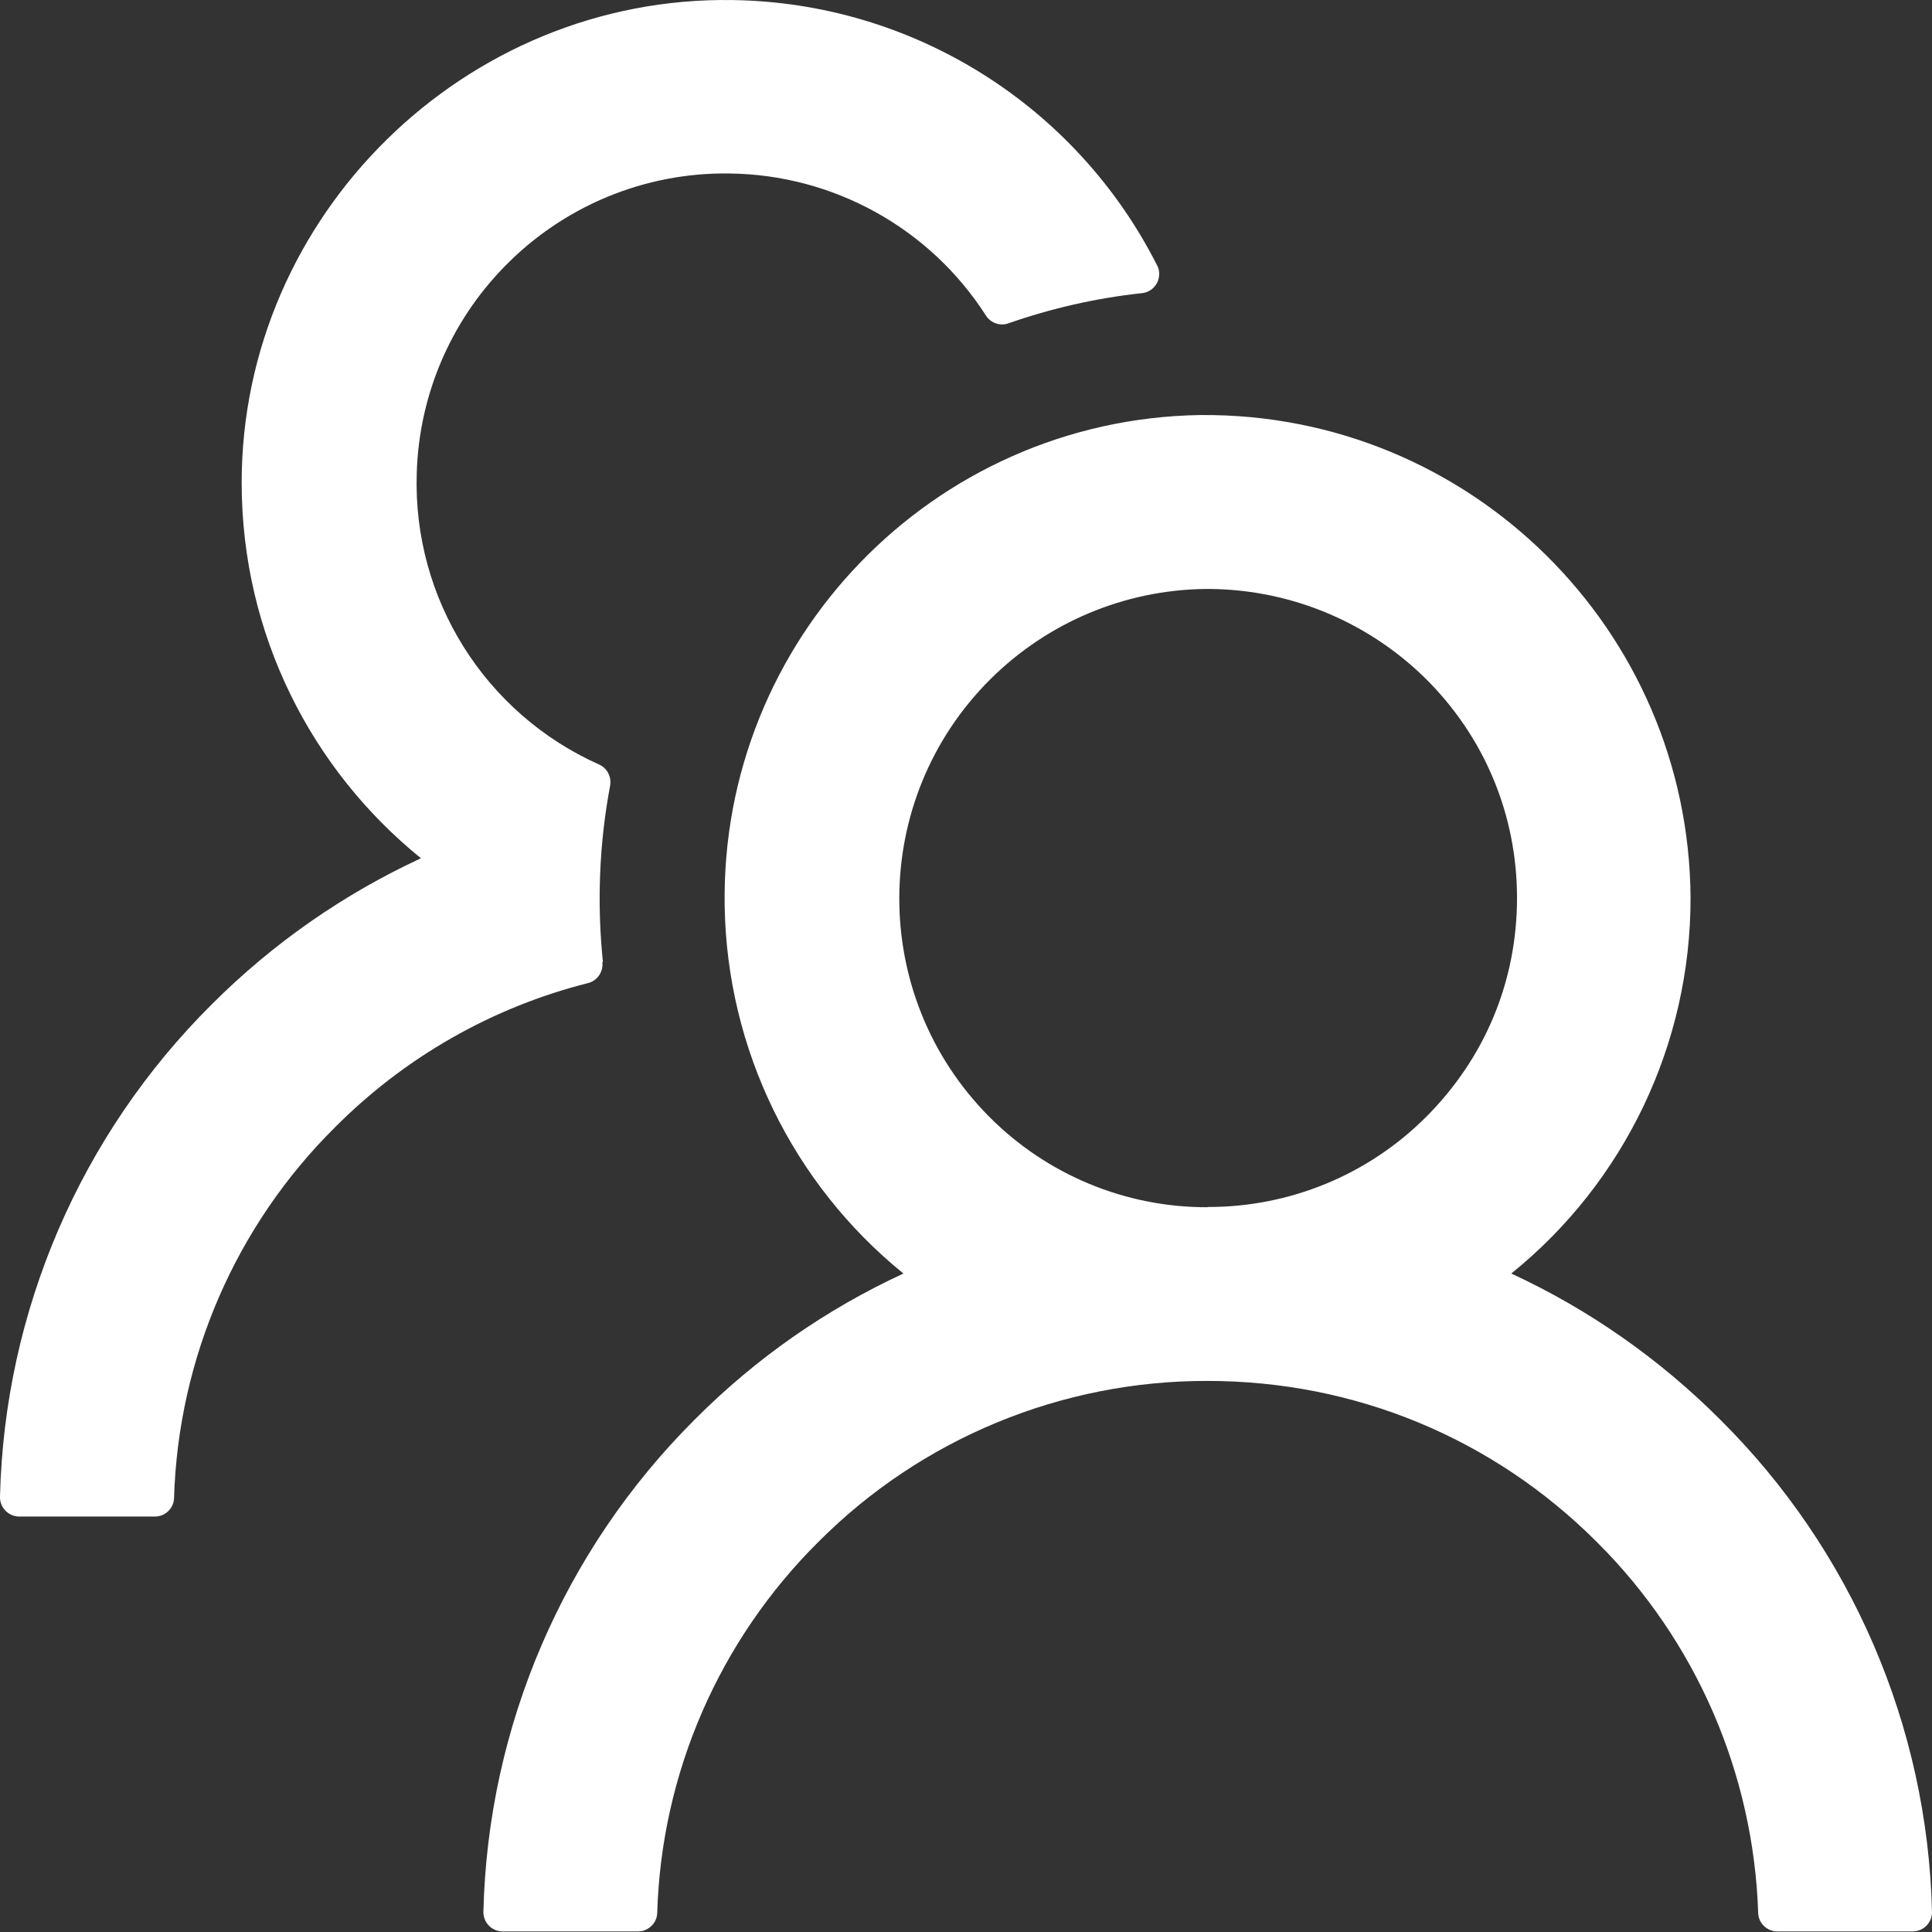 <svg width="34" height="34" viewBox="0 0 34 34" fill="none" xmlns="http://www.w3.org/2000/svg">
<rect x="0" y="0" width="34" height="34" fill="#333333" stroke="none"/>
<g id="Group 57">
<g id="Group 13">
<path id="Vector" d="M30.269 24.979C29.205 23.915 27.963 23.044 26.596 22.412C28.594 20.799 29.753 18.369 29.751 15.802C29.723 11.081 25.872 7.276 21.151 7.304C21.138 7.304 21.127 7.304 21.114 7.304C16.419 7.383 12.675 11.253 12.753 15.948C12.795 18.461 13.945 20.828 15.899 22.412C14.55 23.036 13.31 23.893 12.229 24.979C9.919 27.28 8.585 30.383 8.507 33.642C8.502 33.829 8.65 33.985 8.837 33.99C8.839 33.99 8.844 33.99 8.846 33.99H11.226C11.409 33.99 11.561 33.846 11.566 33.663C11.639 31.207 12.655 28.871 14.398 27.139C16.212 25.316 18.68 24.296 21.251 24.302C23.84 24.302 26.274 25.307 28.104 27.139C29.847 28.873 30.86 31.207 30.941 33.663C30.945 33.846 31.098 33.99 31.28 33.99H33.66C33.85 33.99 34.006 33.833 34 33.642C33.922 30.381 32.584 27.276 30.269 24.979ZM21.251 21.245C19.809 21.25 18.423 20.675 17.407 19.651C15.288 17.517 15.301 14.066 17.435 11.947C18.438 10.953 19.787 10.385 21.199 10.365C22.641 10.352 24.031 10.912 25.065 11.919C26.12 12.952 26.697 14.334 26.697 15.802C26.697 17.271 26.131 18.619 25.102 19.651C24.084 20.673 22.698 21.245 21.253 21.241H21.251V21.245ZM10.61 16.927C10.504 15.893 10.545 14.849 10.737 13.827C10.765 13.674 10.687 13.52 10.545 13.455C8.533 12.558 7.264 10.535 7.334 8.333C7.371 6.972 7.921 5.673 8.872 4.698C9.91 3.628 11.344 3.032 12.834 3.053C14.666 3.073 16.365 4.013 17.352 5.555C17.437 5.686 17.601 5.742 17.746 5.69C18.495 5.429 19.284 5.246 20.096 5.159C20.283 5.14 20.418 4.972 20.398 4.785C20.394 4.744 20.383 4.705 20.363 4.67C18.934 1.846 16.058 0.047 12.893 0.001C8.18 -0.073 4.253 3.793 4.253 8.494C4.253 11.164 5.483 13.544 7.408 15.104C6.057 15.73 4.81 16.592 3.731 17.671C1.414 19.971 0.079 23.075 0 26.338C-0.006 26.525 0.142 26.682 0.329 26.689C0.333 26.689 0.335 26.689 0.34 26.689H2.724C2.907 26.689 3.059 26.545 3.063 26.362C3.137 23.904 4.151 21.567 5.898 19.836C7.125 18.604 8.661 17.727 10.347 17.301C10.512 17.26 10.621 17.101 10.6 16.931H10.606L10.61 16.927Z" fill="white"/>
</g>
</g>
</svg>
